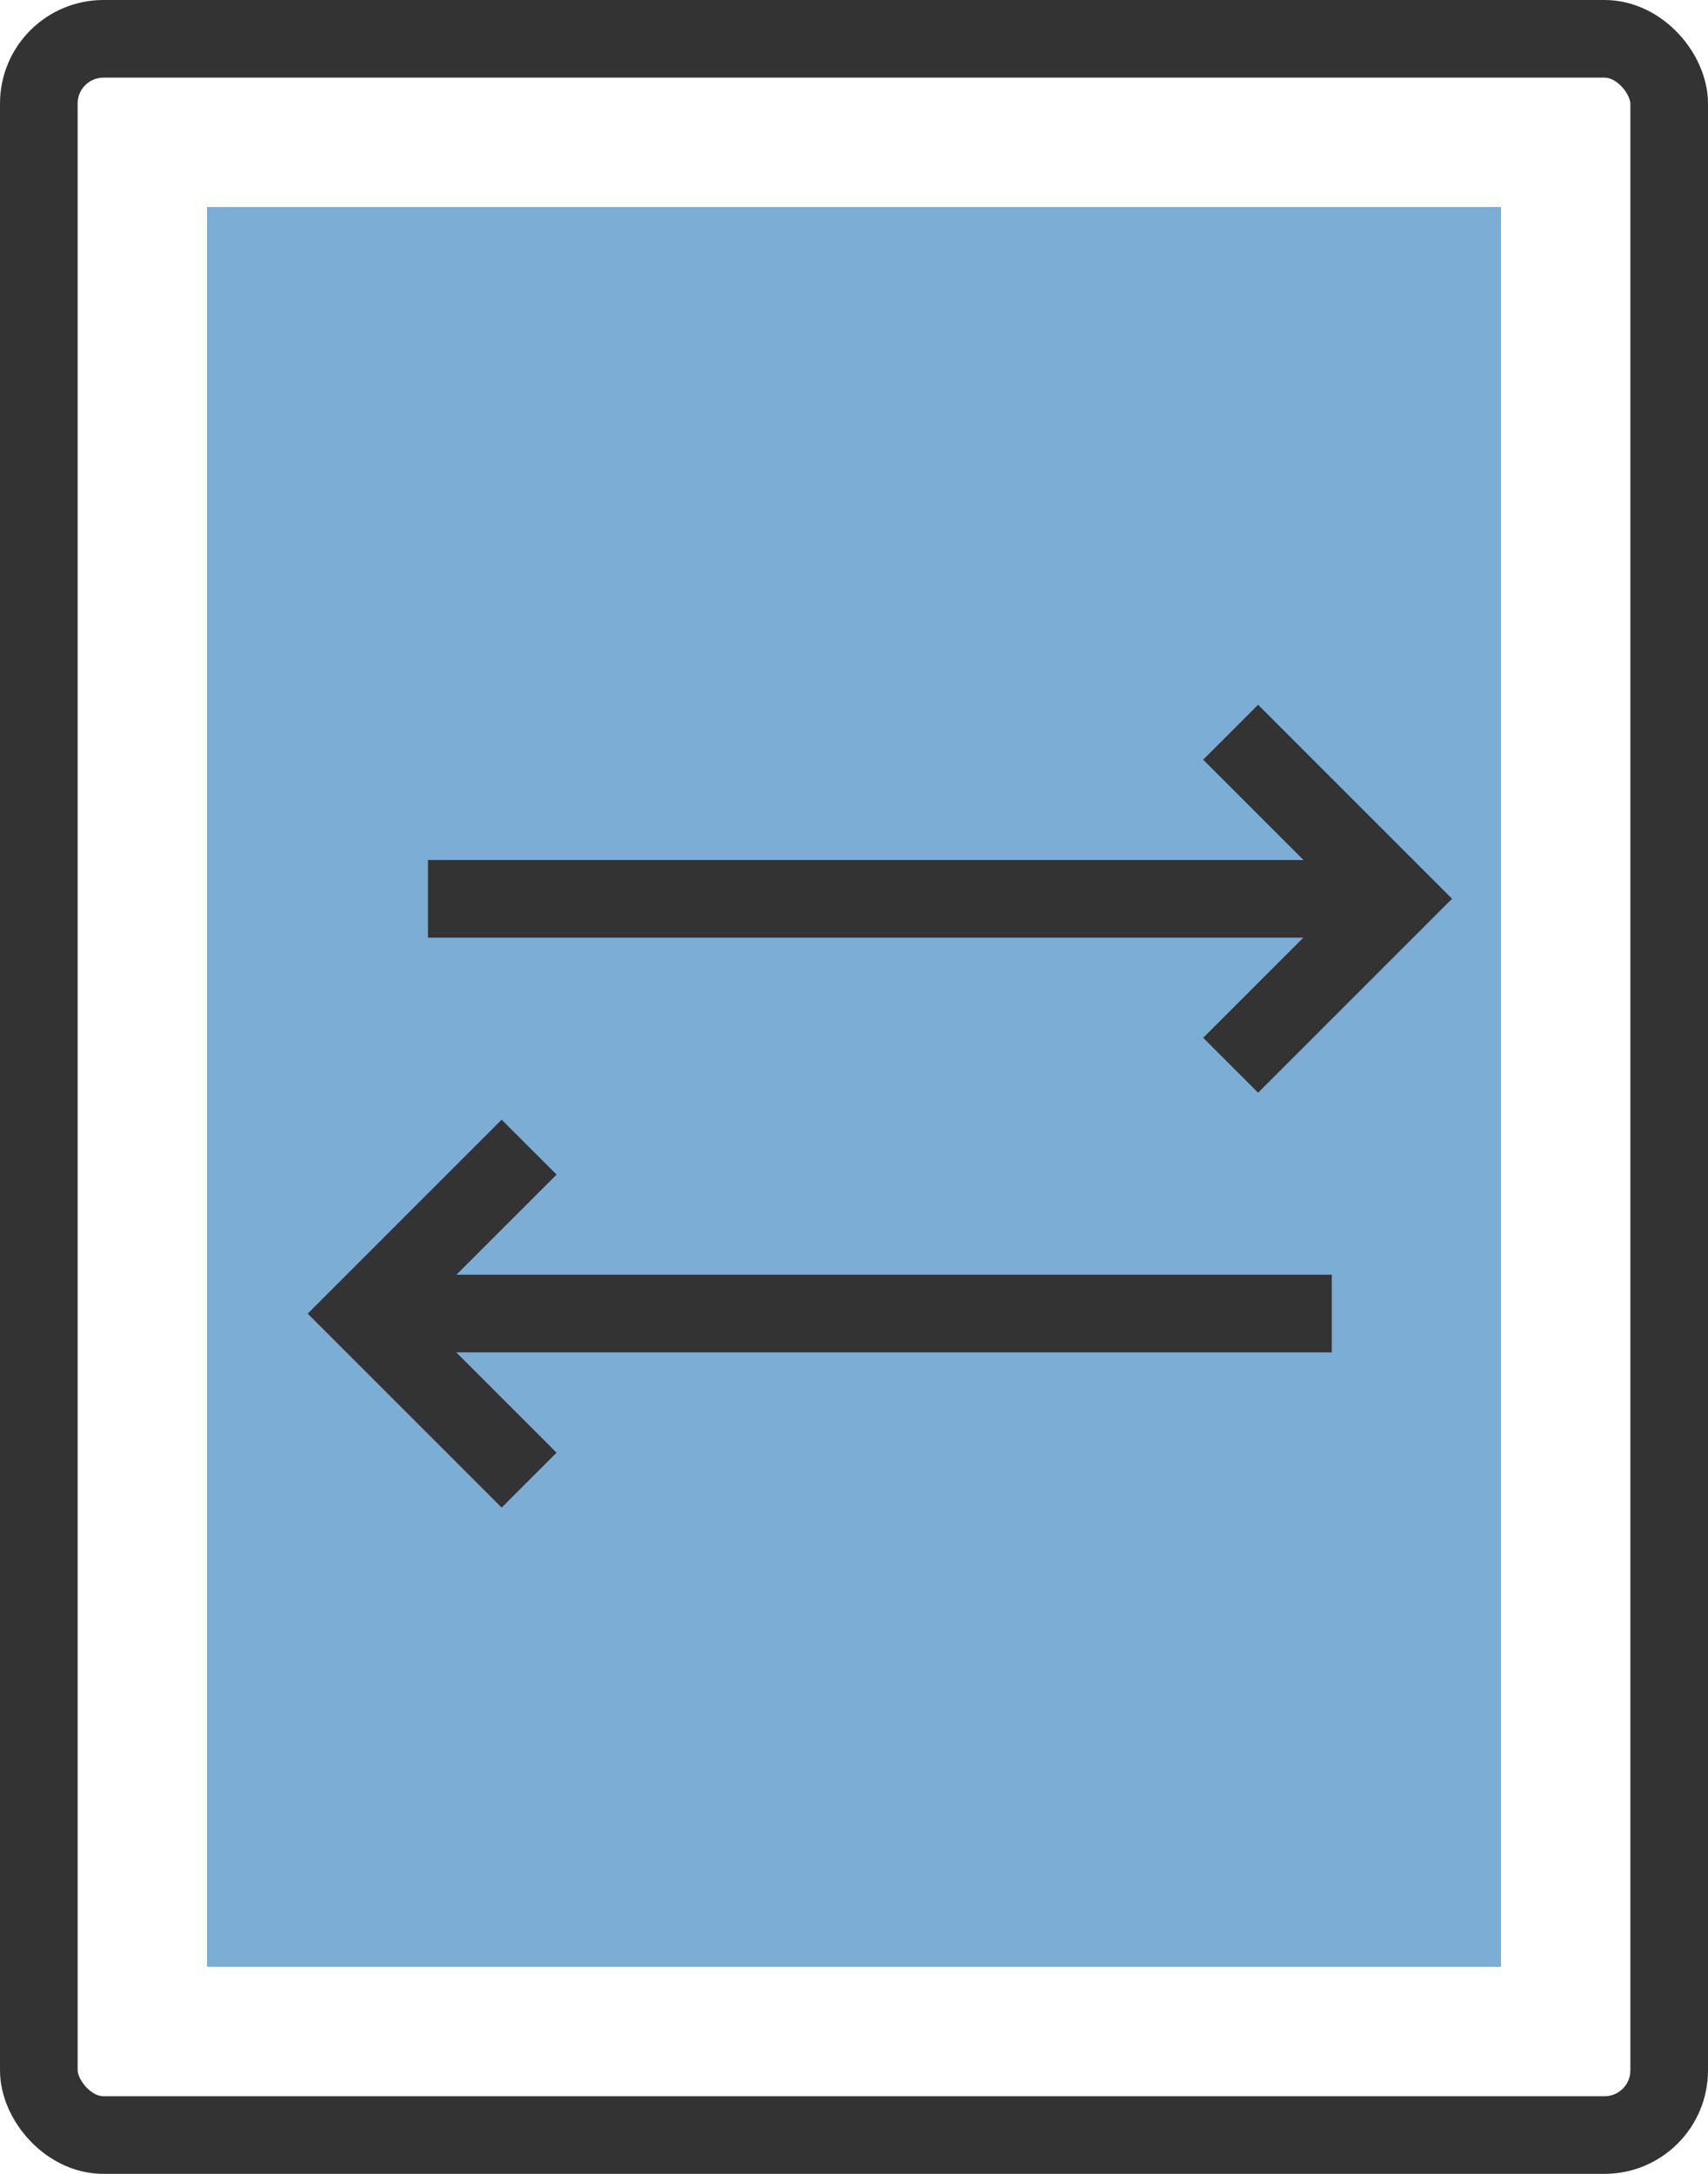 <svg width="33" height="42" viewBox="0 0 33 42" fill="none" xmlns="http://www.w3.org/2000/svg">
<rect x="4" y="4" width="25" height="34" fill="#7BADD5"/>
<rect x="0.75" y="0.75" width="31.5" height="40.5" rx="1.25" stroke="#333333" stroke-width="1.5"/>
<path d="M23.777 14.147L26.994 17.364L23.777 20.581" stroke="#333333" stroke-width="1.5"/>
<path d="M8.269 17.366L27 17.366" stroke="#333333" stroke-width="1.5"/>
<path d="M10.223 28.597L7.006 25.38L10.223 22.163" stroke="#333333" stroke-width="1.5"/>
<path d="M25.731 25.378L7 25.378" stroke="#333333" stroke-width="1.5"/>
</svg>
